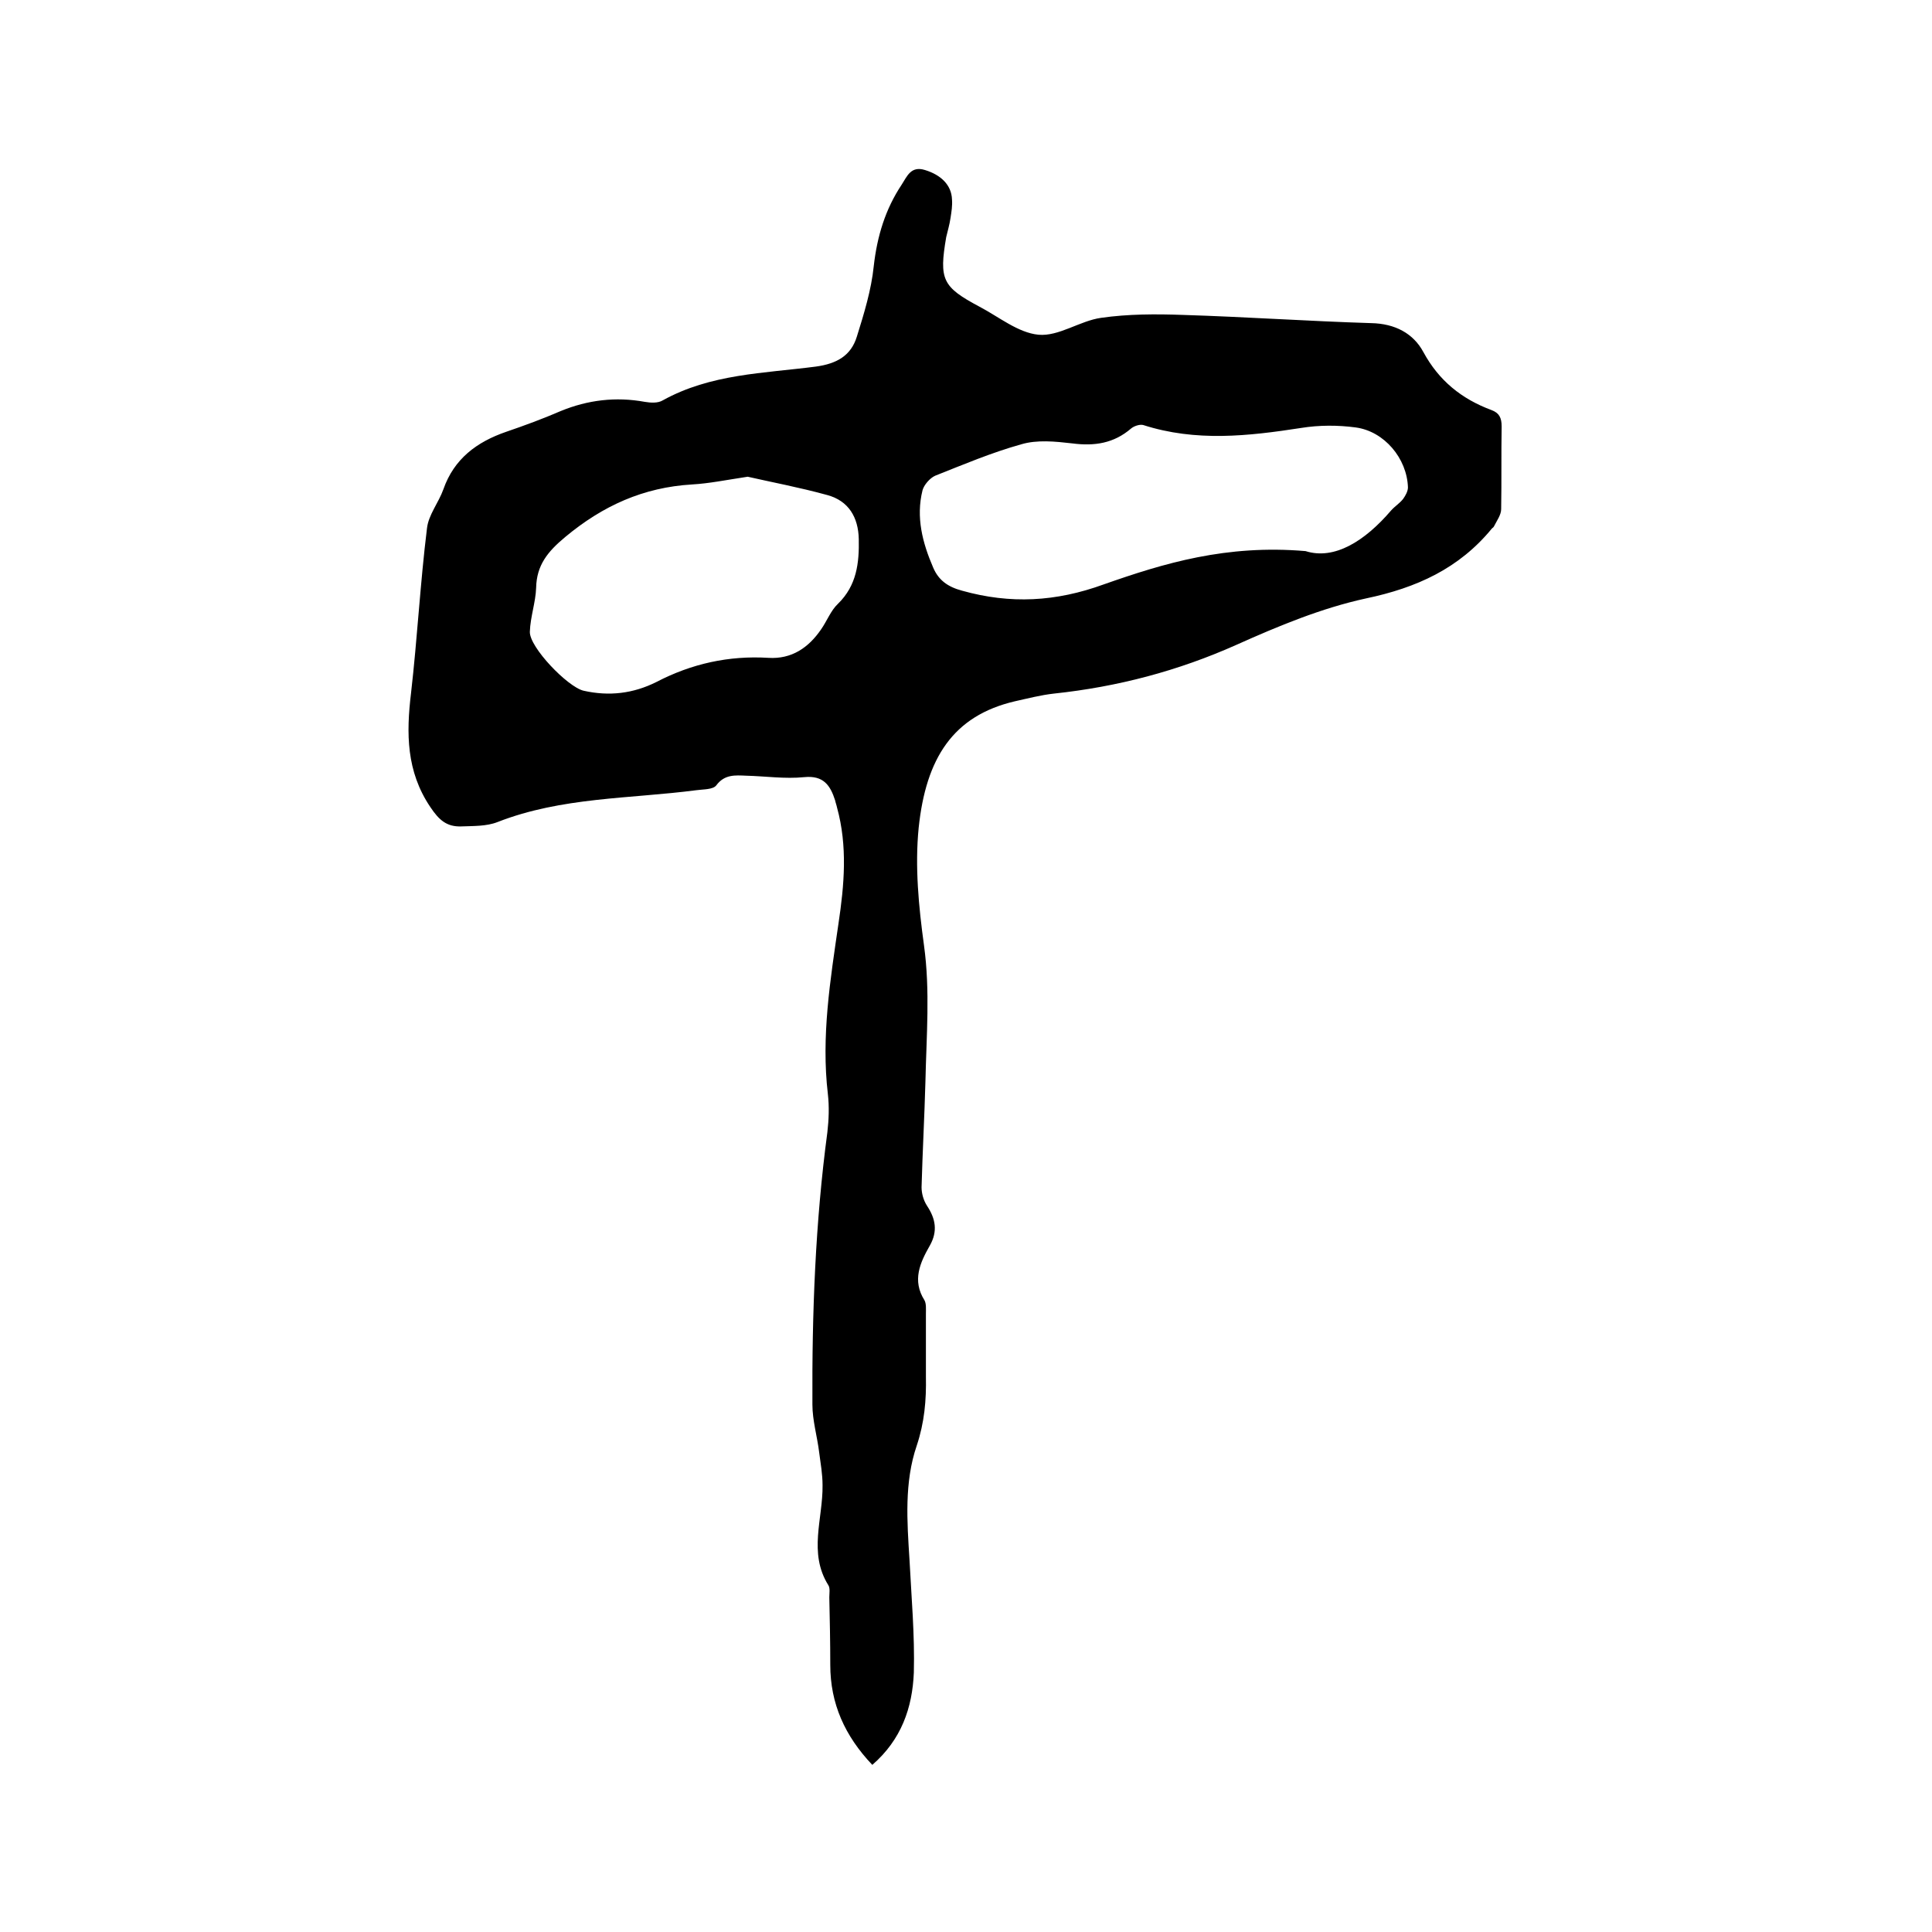<svg enable-background="new 0 0 400 400" viewBox="0 0 400 400" xmlns="http://www.w3.org/2000/svg"><path d="m180.6 365.4c-5.7-6-8.7-12.7-8.7-20.7 0-4.7-.1-9.3-.2-14 0-.8.2-1.9-.2-2.5-4.2-6.7-1.1-13.8-1.2-20.7 0-2.3-.4-4.5-.7-6.8-.4-3.3-1.4-6.6-1.4-9.9-.1-18.9.6-37.7 3.1-56.4.3-2.6.4-5.3.1-7.9-1.4-11.9.5-23.6 2.2-35.3 1.2-8 1.9-16-.3-24-.1-.5-.3-1-.4-1.5-1-3.1-2.4-5.2-6.4-4.8s-8-.2-12-.3c-2.3-.1-4.5-.3-6.2 2-.7.9-2.7.8-4.1 1-13.8 1.8-27.9 1.4-41.2 6.6-2.3.9-5 .8-7.5.9-3 .1-4.6-1.3-6.4-4-5-7.4-5-15.3-4-23.6 1.3-11.3 1.9-22.8 3.3-34.1.3-2.8 2.4-5.3 3.4-8.1 2.2-6.3 6.9-9.8 13-11.9 3.8-1.3 7.6-2.7 11.3-4.3 5.6-2.3 11.4-3 17.4-1.9 1.2.2 2.7.3 3.7-.3 9.9-5.5 20.9-5.6 31.7-7 4.4-.6 7.3-2.3 8.5-6.2 1.5-4.8 3-9.7 3.5-14.6.7-6.2 2.4-11.8 5.8-16.9 1.1-1.7 1.9-3.9 4.8-3 3.3 1 5.5 3.1 5.6 6.1.1 1.3-.1 2.5-.3 3.8-.2 1.4-.6 2.7-.9 4-1.5 8.8-.8 10.3 6.9 14.4 4 2.1 8 5.4 12.2 5.8s8.6-2.9 13-3.5c5.6-.8 11.3-.8 16.9-.6 13 .4 26 1.3 39 1.7 4.9.1 8.7 2.1 10.8 6 3.2 5.9 7.9 9.7 14.1 12 1.6.6 2.1 1.6 2.1 3.4-.1 5.7 0 11.4-.1 17.1 0 1.2-.9 2.4-1.5 3.6-.1.2-.3.3-.4.4-6.8 8.3-15.6 12.3-26.1 14.5-9.2 2-18.1 5.7-26.8 9.6-12.1 5.4-24.6 8.7-37.8 10.1-2.7.3-5.4 1-8.1 1.6-12.8 3-18.4 11.8-19.9 26.2-.8 8 0 16.3 1.1 24.3 1.3 9.4.5 18.8.3 28.2-.2 7.3-.6 14.6-.8 21.9 0 1.3.4 2.7 1.1 3.8 1.8 2.7 2.3 5.3.6 8.3-2 3.5-3.7 7.2-1.1 11.3.4.7.3 1.9.3 2.8v13c.1 4.9-.3 9.5-1.9 14.3-2.6 7.6-2 15.7-1.5 23.6.4 7.8 1.1 15.6.9 23.4-.3 7.3-2.6 13.9-8.6 19.1zm89.7-251.3c6 1.9 12.3-2.1 17.7-8.4.8-.9 1.8-1.5 2.5-2.4.5-.7 1-1.6 1-2.4-.2-6-4.9-11.6-10.8-12.4-3.7-.5-7.6-.5-11.3.1-11 1.7-21.8 2.9-32.7-.6-.7-.2-1.9.2-2.5.7-3.6 3.1-7.6 3.7-12.2 3.1-3.5-.4-7.3-.8-10.6.2-6.1 1.7-12 4.2-17.8 6.5-1.1.5-2.3 1.9-2.6 3-1.4 5.6 0 10.9 2.2 16 1.1 2.6 3 4 6 4.8 10 2.8 19.4 2.3 29.3-1.3 12.5-4.4 25.4-8.3 41.8-6.9zm-115.5-15.4c-4.6.7-8 1.4-11.5 1.6-10.1.6-18.5 4.4-26.3 10.9-3.6 3-5.9 5.8-6 10.5-.1 3-1.2 6-1.3 9.1-.1 3.2 7.8 11.4 11.1 12.2 5.3 1.2 10.3.6 15.1-1.8 7.3-3.8 15-5.5 23.2-5 4.8.3 8.3-2.1 10.9-5.9 1.2-1.7 2-3.9 3.5-5.3 3.9-3.8 4.4-8.5 4.3-13.4-.1-4.5-2.1-7.9-6.5-9.1-5.8-1.6-11.7-2.7-16.5-3.8z"/></svg>